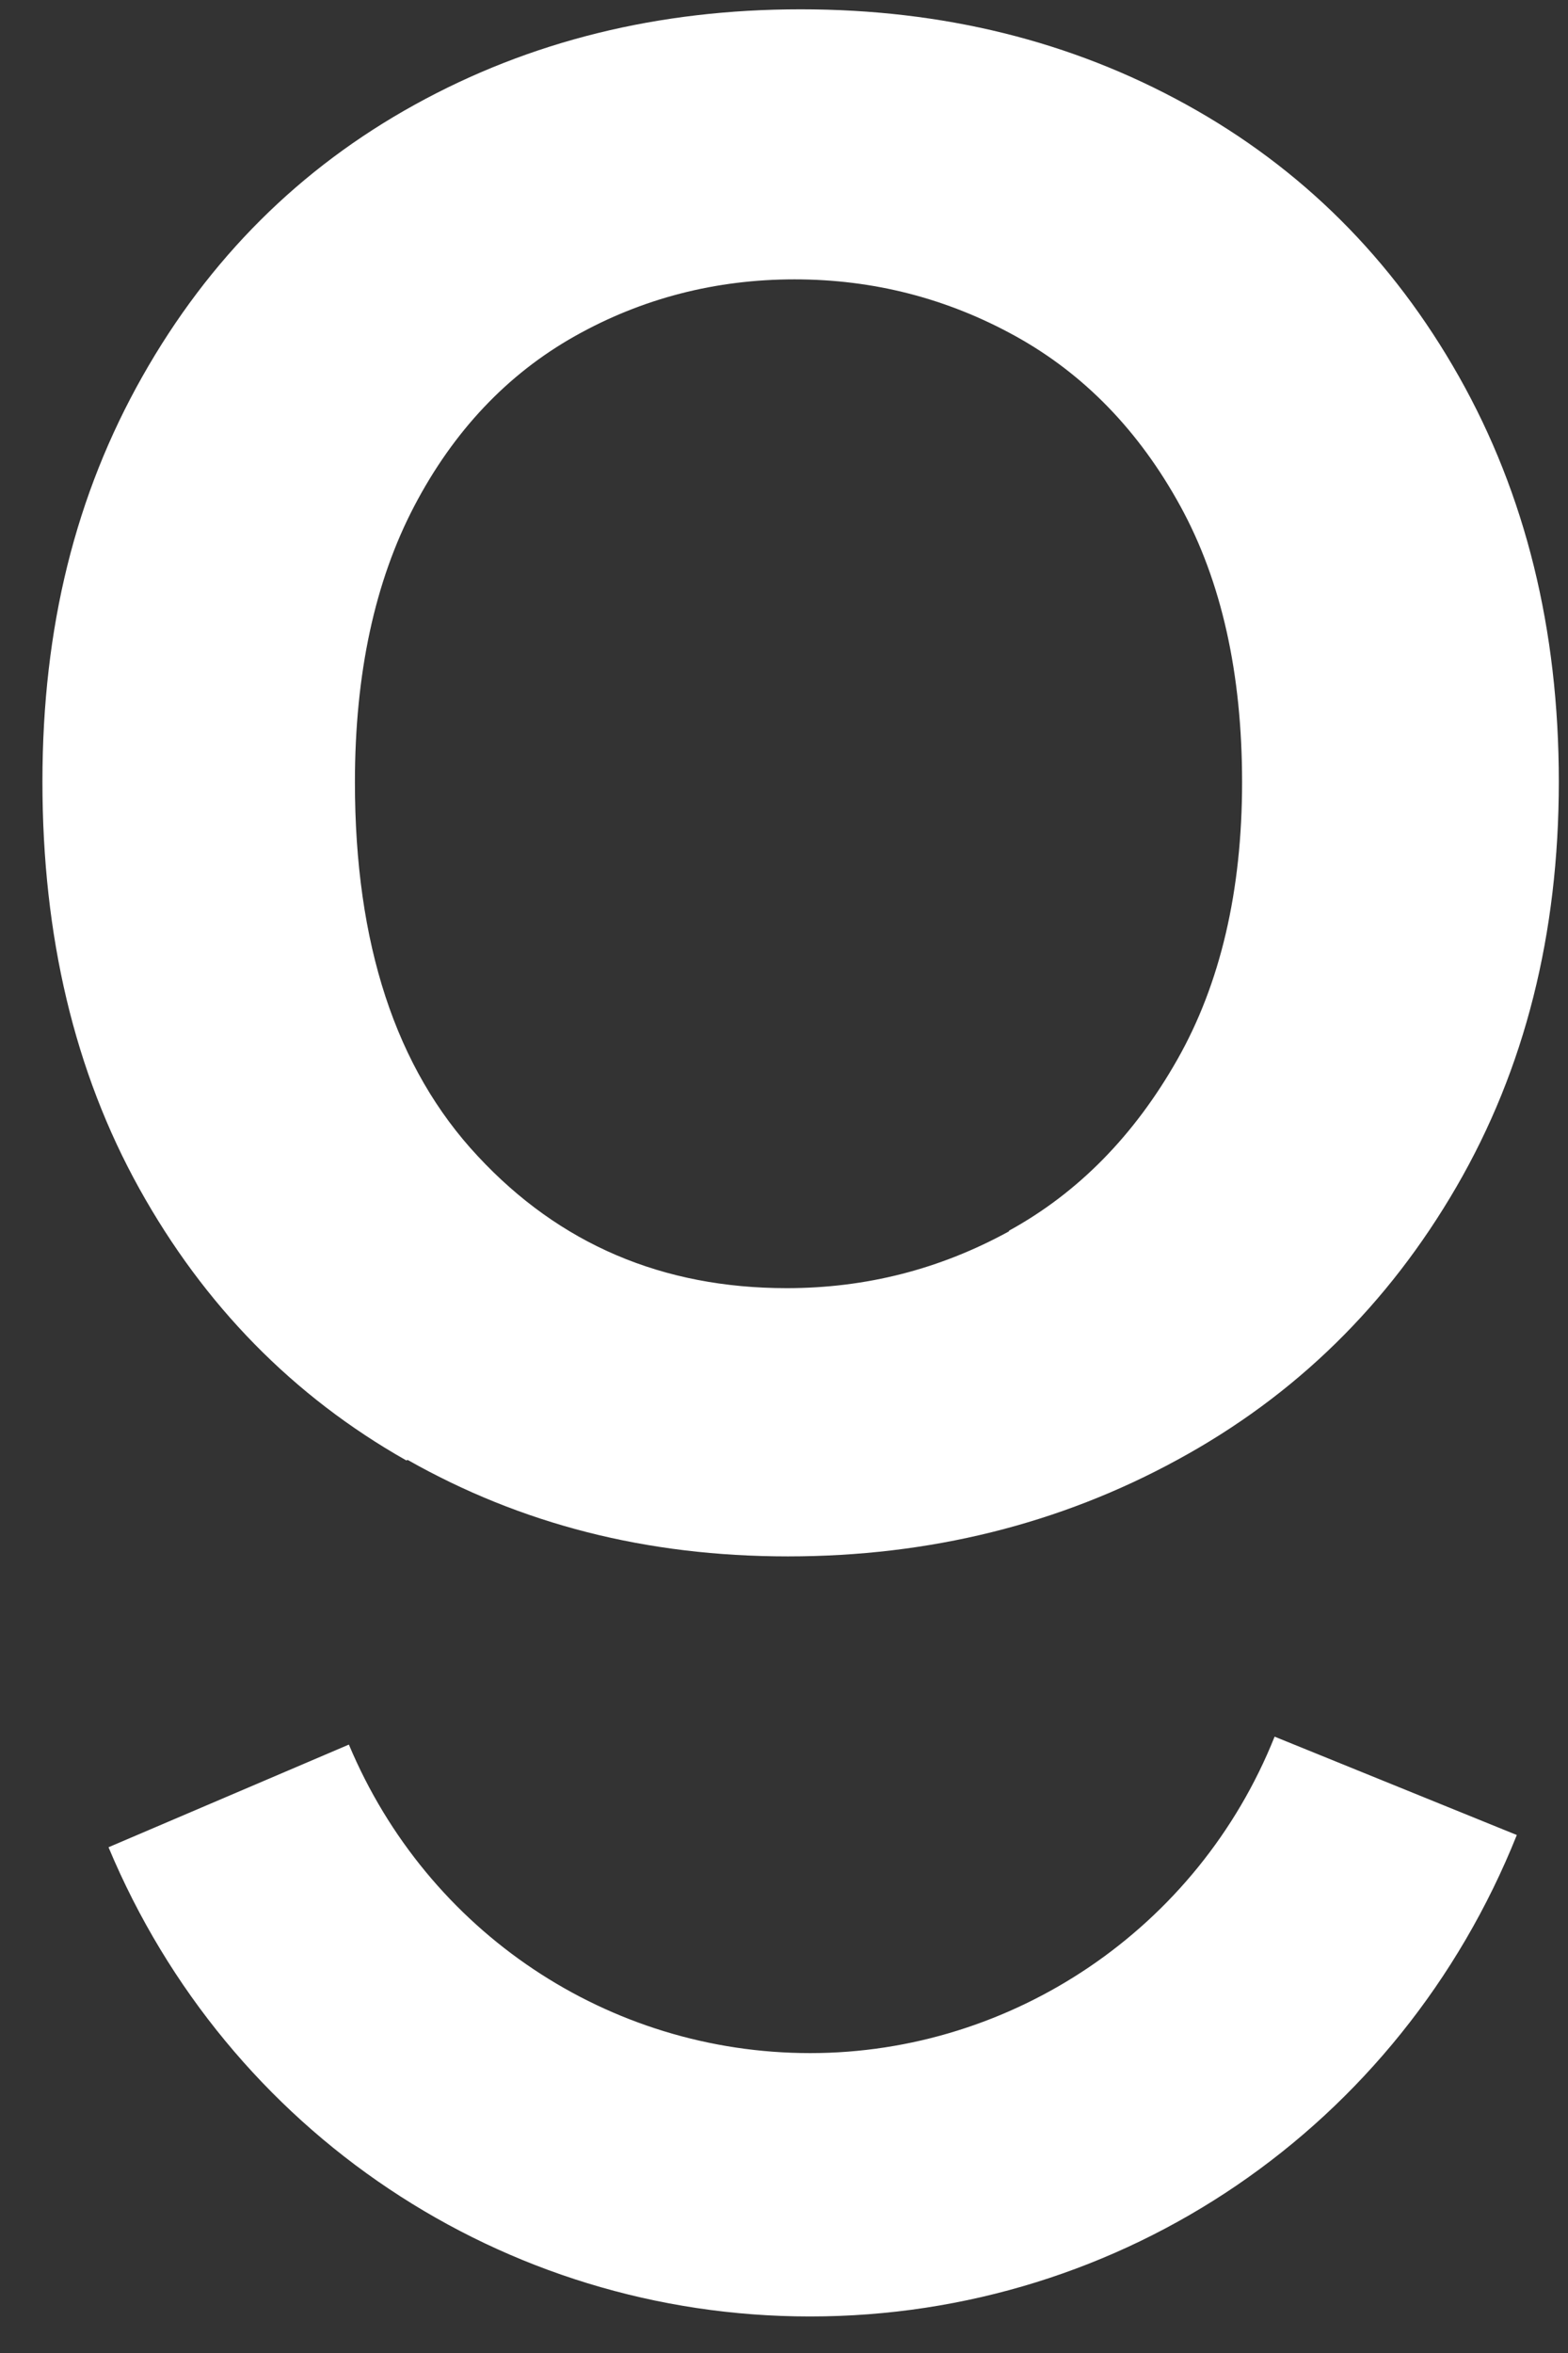 <svg width="34" height="51" viewBox="0 0 34 51" fill="none" xmlns="http://www.w3.org/2000/svg">
<rect x="0" y="0" width="34" height="51" fill="#333333" stroke="none"/>
<g id="Group 1">
<path id="Vector" d="M8.812 31.655C6.356 30.265 4.426 28.291 3.021 25.762C1.616 23.232 0.92 20.292 0.92 16.942C0.92 13.591 1.642 10.717 3.087 8.161C4.531 5.605 6.501 3.645 8.996 2.268C11.491 0.89 14.275 0.202 17.361 0.202C20.447 0.202 23.23 0.89 25.725 2.268C28.22 3.645 30.19 5.605 31.635 8.161C33.079 10.717 33.801 13.644 33.801 16.942C33.801 20.239 33.066 23.166 31.582 25.722C30.098 28.278 28.089 30.251 25.528 31.642C22.981 33.032 20.158 33.734 17.085 33.734C14.012 33.734 11.294 33.032 8.838 31.642L8.812 31.655ZM21.878 26.675C23.375 25.854 24.596 24.61 25.528 22.967C26.461 21.325 26.933 19.312 26.933 16.955C26.933 14.598 26.487 12.598 25.594 10.969C24.701 9.34 23.506 8.108 22.022 7.287C20.538 6.466 18.936 6.055 17.229 6.055C15.522 6.055 13.92 6.466 12.463 7.287C11.005 8.108 9.836 9.34 8.983 10.969C8.129 12.598 7.696 14.598 7.696 16.955C7.696 20.451 8.576 23.153 10.361 25.06C12.134 26.967 14.367 27.92 17.059 27.92C18.779 27.92 20.381 27.51 21.878 26.689V26.675Z" fill="white"/>
<path id="Vector_2" d="M17.556 50.208C10.912 50.208 4.939 46.222 2.353 40.038L7.565 37.813C9.271 41.879 13.197 44.5 17.569 44.5C21.941 44.5 25.971 41.812 27.638 37.641L32.89 39.773C30.356 46.103 24.343 50.208 17.569 50.208H17.556Z" fill="white"/>
</g>
</svg>
